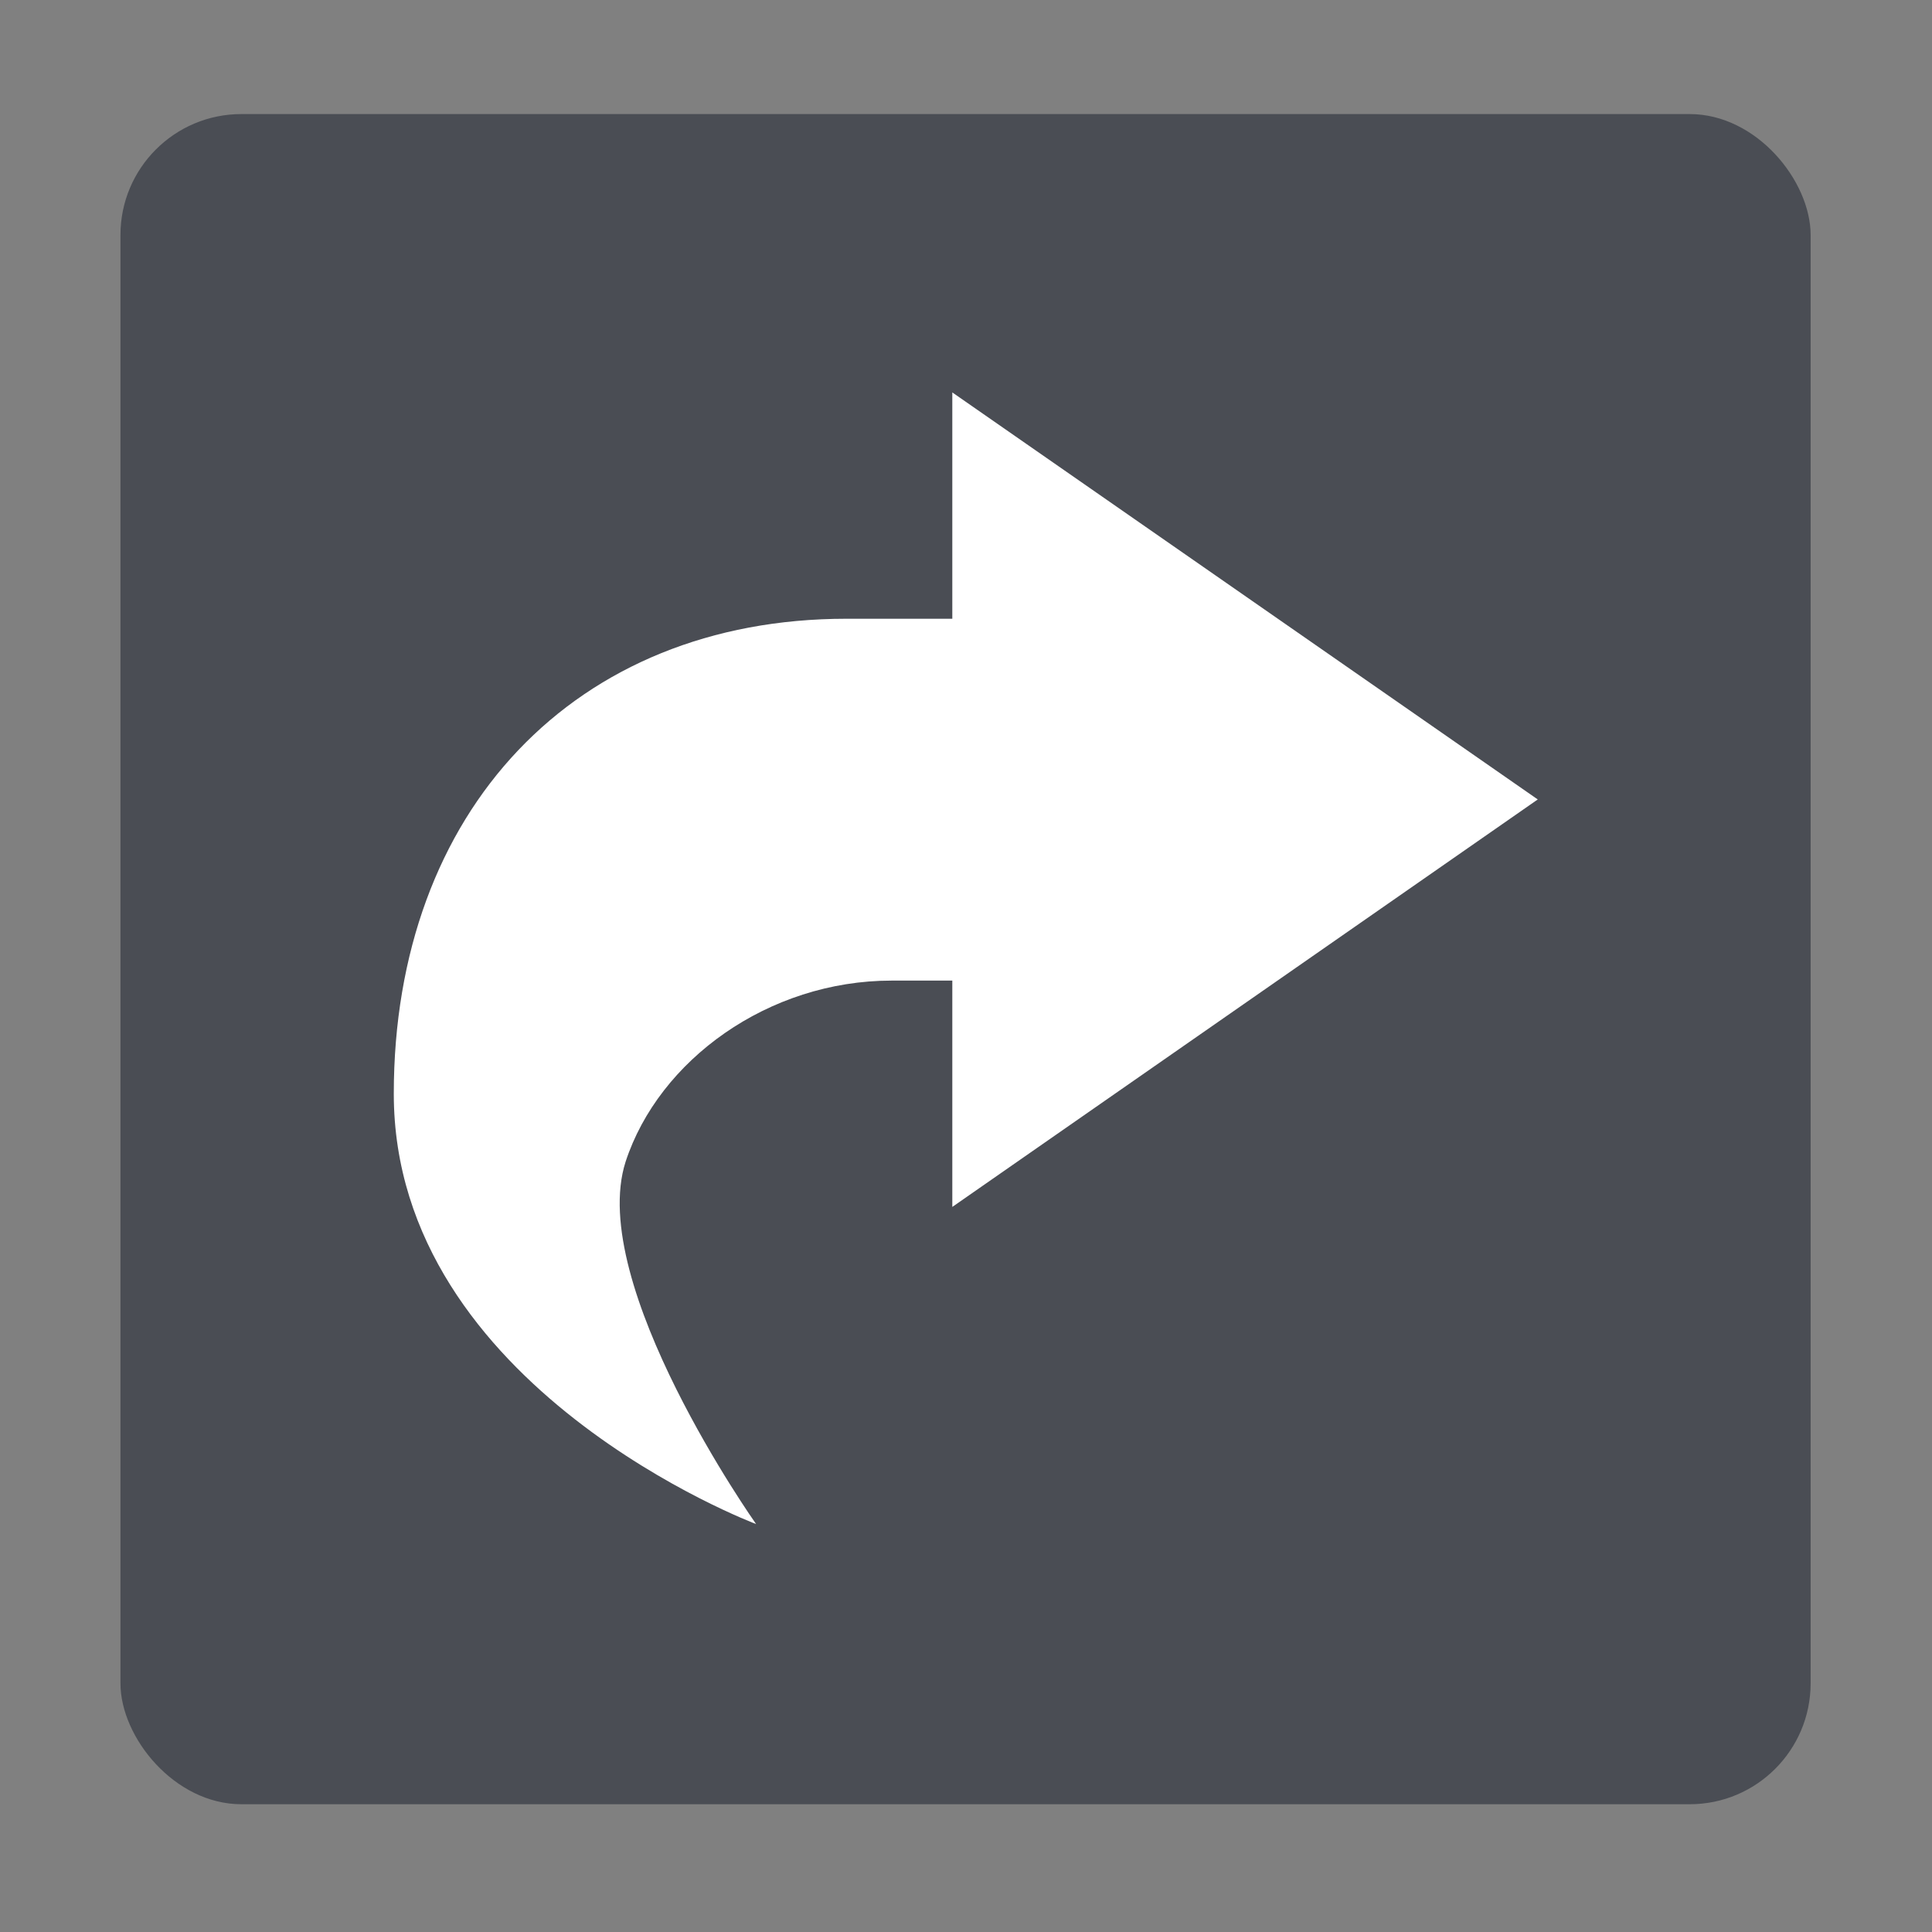 <svg width="16" height="16" version="1.1" viewBox="0 0 4.234 4.234" xmlns="http://www.w3.org/2000/svg">
 <rect x="0" y="0" width="4.234" height="4.234" fill="#808080" stroke="none"/>
 <g transform="matrix(1 0 0 1 -1.323 -292.52)">
  <rect x="1.587" y="292.77" width="3.704" height="3.704" rx=".265" ry=".265" fill="#3c4049" fill-opacity=".8" style="paint-order:markers stroke fill"/>
  <path d="m3.41 293.38 1.283 0.892-1.283 0.893v-0.496h-0.133c-0.27 0-0.51 0.174-0.583 0.397-0.086 0.268 0.286 0.794 0.286 0.794s-0.794-0.298-0.794-0.943c0-0.62 0.397-1.041 0.992-1.041h0.232z" color="#bebebe" fill="#ffffff" font-weight="400" overflow="visible" style="text-decoration-line:none;text-indent:0;text-transform:none"/>
 </g>
</svg>
